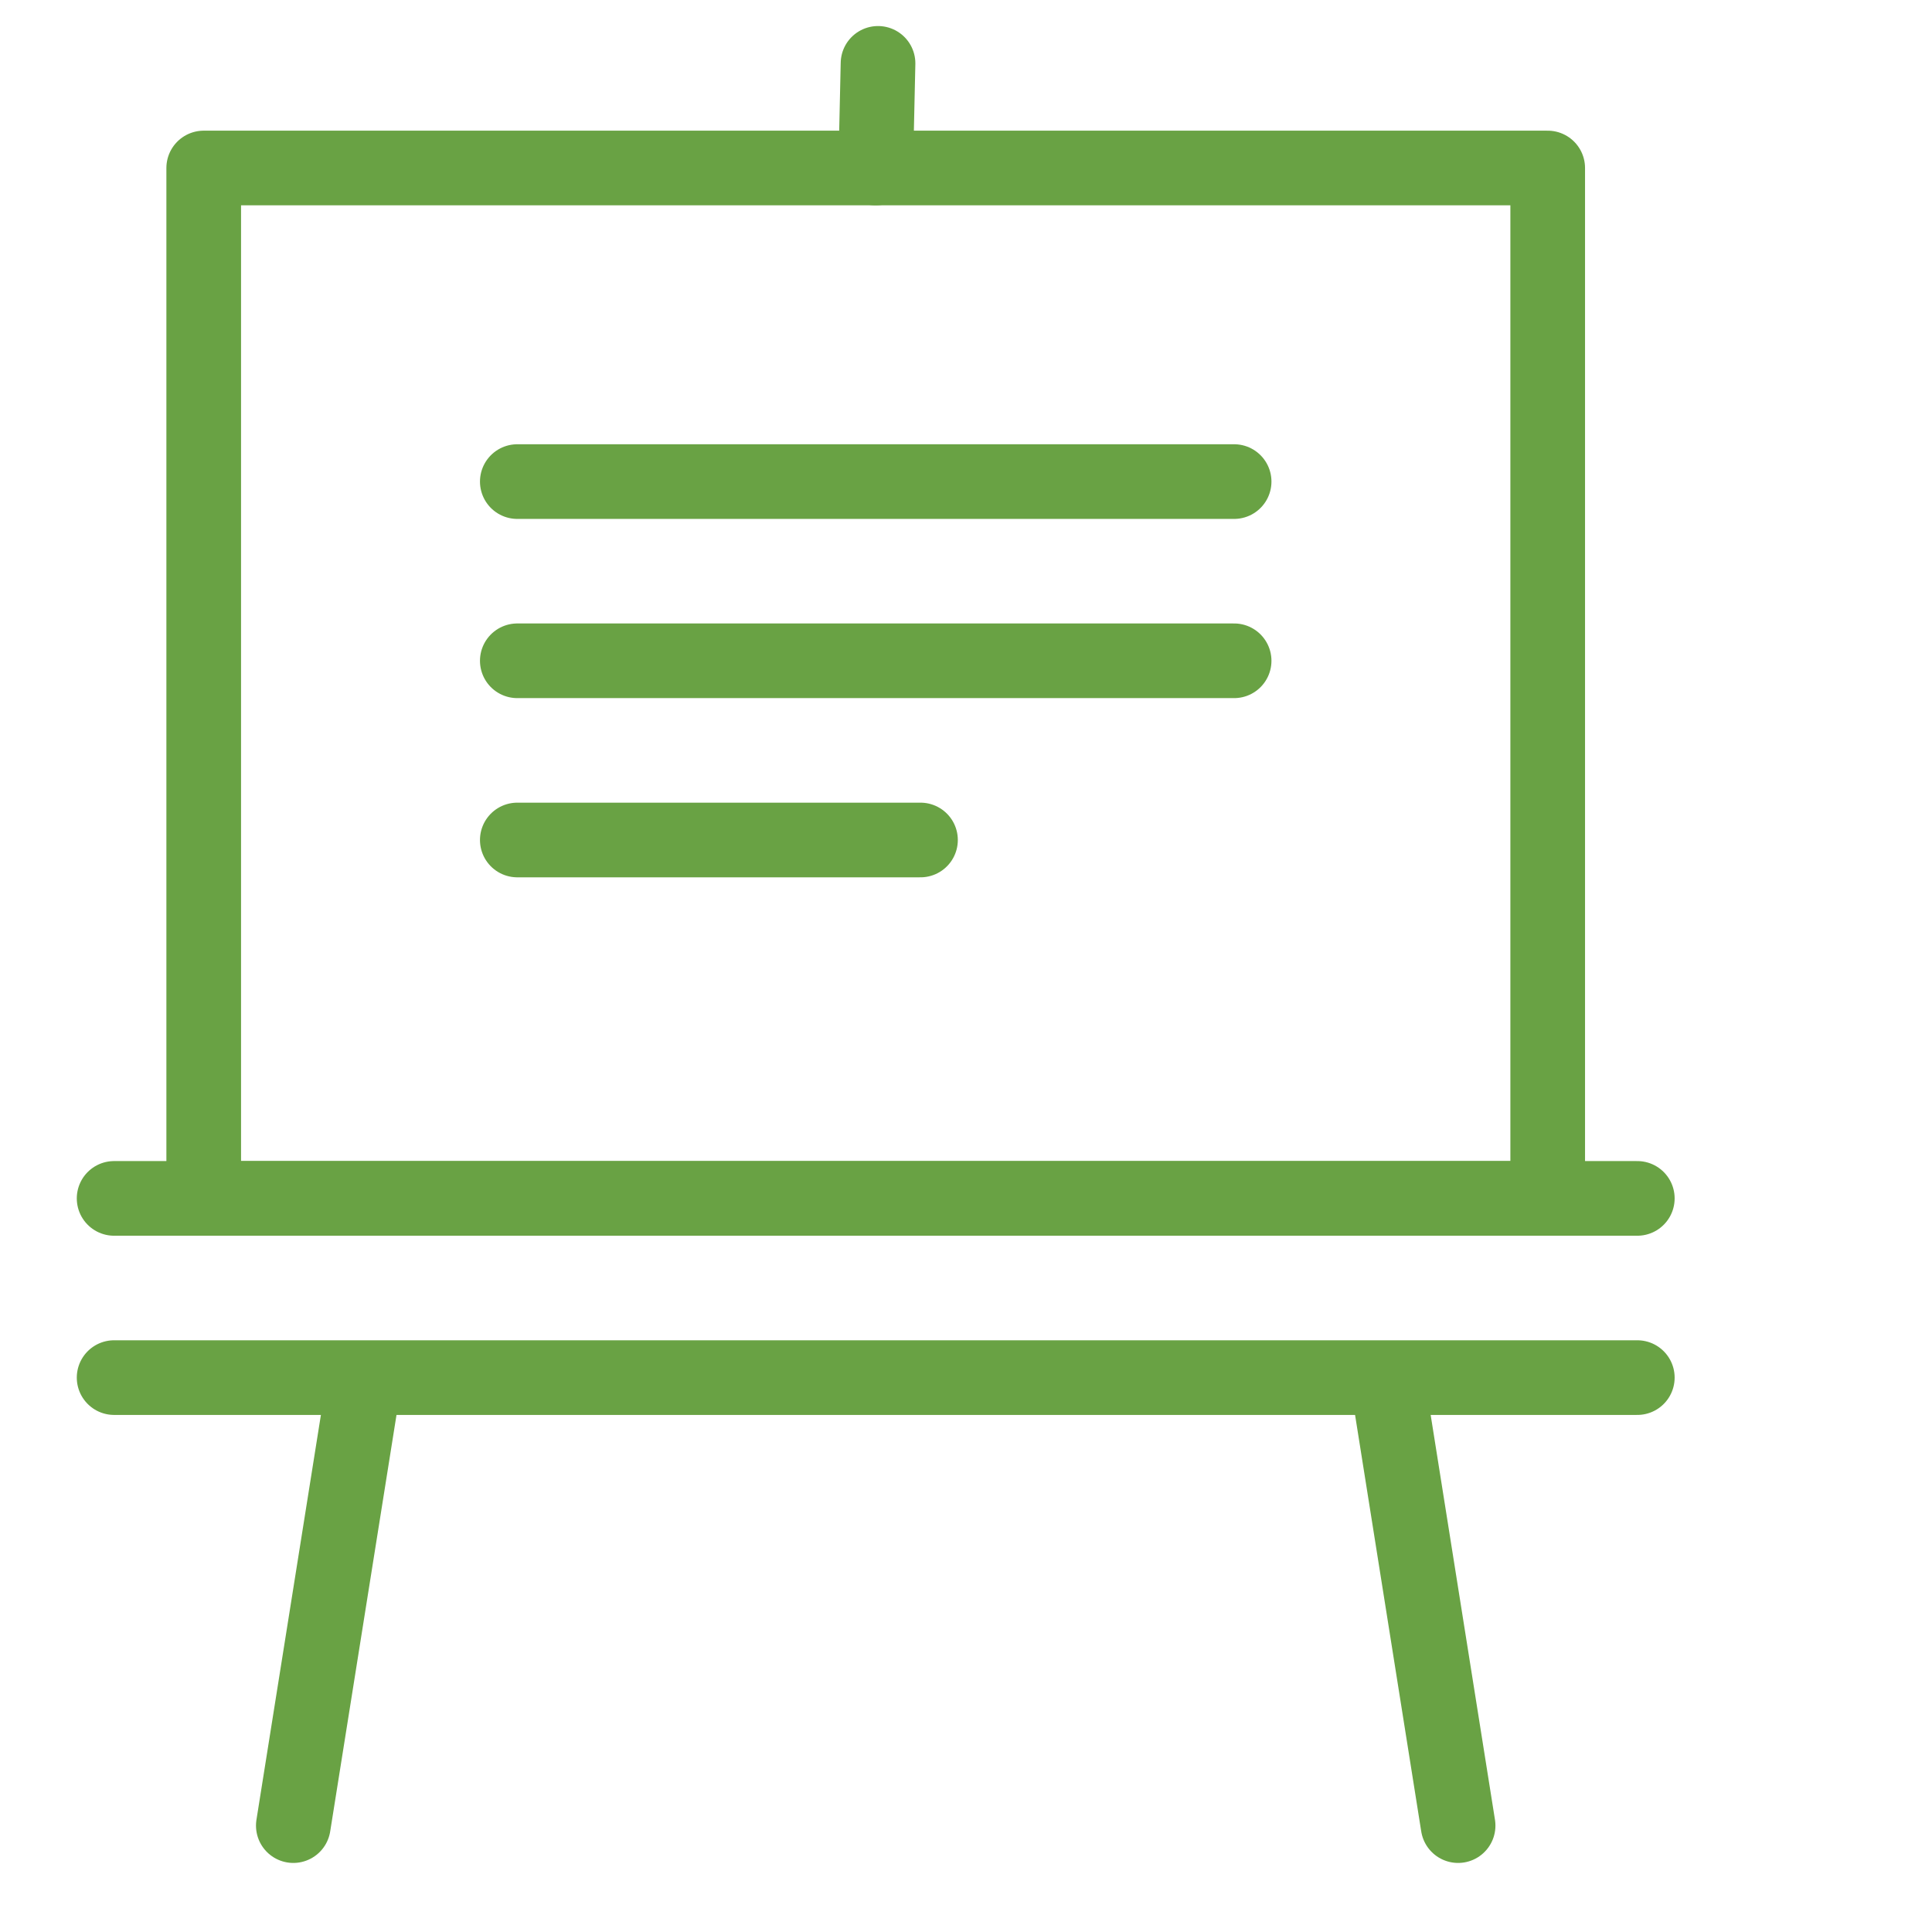 <svg xmlns="http://www.w3.org/2000/svg" width="45" height="45" viewBox="0 0 45 45">
    <g fill="none" fill-rule="evenodd" stroke-linecap="round" stroke-linejoin="round">
        <g stroke="#69A244" stroke-width="1.739">
            <g>
                <g>
                    <path d="M2.87 27.913L34.174 27.913 34.174 3.913 2.87 3.913zM10.174 19.565L19.565 19.565M10.174 11.217L26.87 11.217M10.174 15.391L26.87 15.391" transform="translate(-781 -831) translate(781 831) translate(1.875)"/>
                    <g>
                        <path d="M6.593 31.724L4.957 42M30.432 31.581L32.087 42M.783 27.391L36.261 27.391M36.261 31.565L.783 31.565M18.522 3.391L18.576.954" transform="translate(-781 -831) translate(781 831) translate(1.875) translate(0 .522)"/>
                    </g>
                </g>
            </g>
        </g>
    </g>
</svg>
